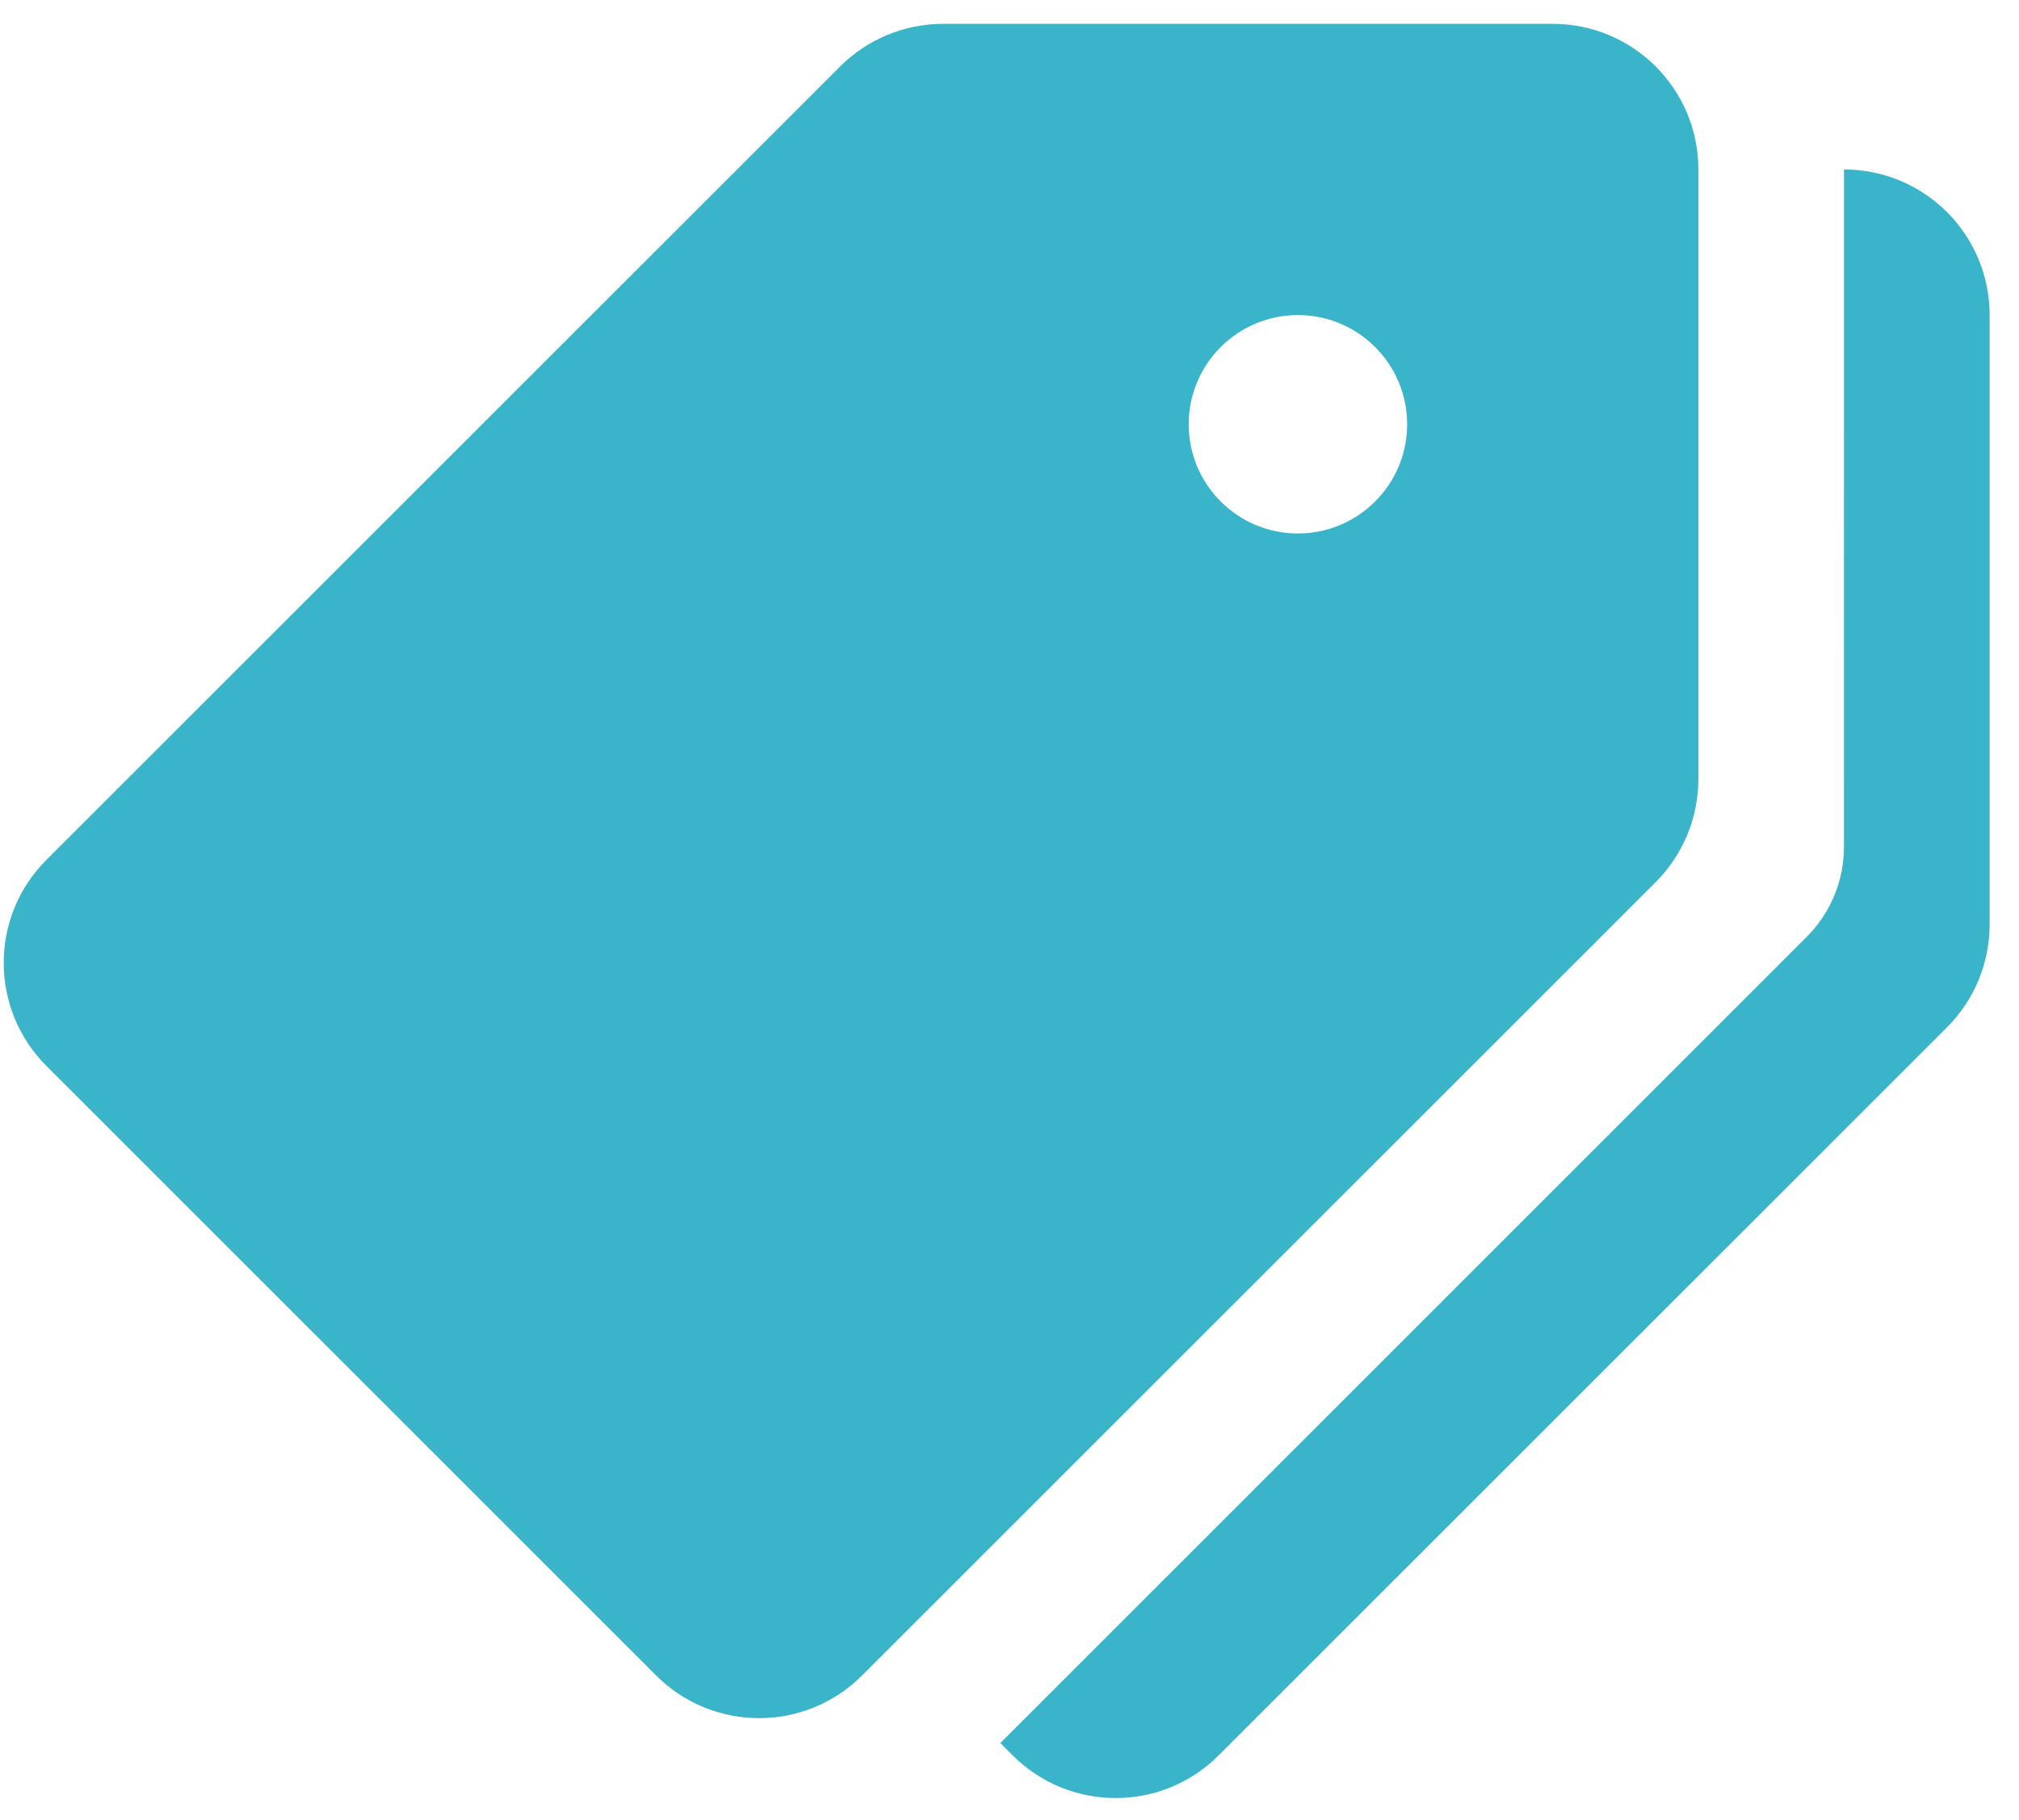 <svg xmlns="http://www.w3.org/2000/svg" width="61" height="55" viewBox="0 0 61 55" fill="none"><path d="M46.913 0.721H28.491C27.325 0.722 26.206 1.185 25.381 2.01L1.401 25.985C-0.317 27.703 -0.317 30.488 1.401 32.209L19.824 50.631C21.542 52.349 24.327 52.349 26.045 50.631L50.024 26.656C50.849 25.829 51.313 24.709 51.313 23.541V5.121C51.313 2.69 49.344 0.721 46.913 0.721ZM39.214 16.121C37.392 16.121 35.914 14.642 35.914 12.821C35.914 10.999 37.392 9.521 39.214 9.521C41.035 9.521 42.514 10.999 42.514 12.821C42.514 14.642 41.035 16.121 39.214 16.121Z" fill="#3AB4C8"></path><path d="M55.713 5.121L55.711 25.6C55.711 26.103 55.612 26.6 55.419 27.065C55.227 27.529 54.945 27.951 54.589 28.306L30.223 52.672L30.597 53.046C32.315 54.764 35.1 54.764 36.818 53.046L58.822 31.047C59.231 30.639 59.555 30.154 59.777 29.62C59.999 29.087 60.113 28.514 60.113 27.936V9.521C60.113 7.09 58.144 5.121 55.713 5.121Z" fill="#3AB4C8"></path></svg>